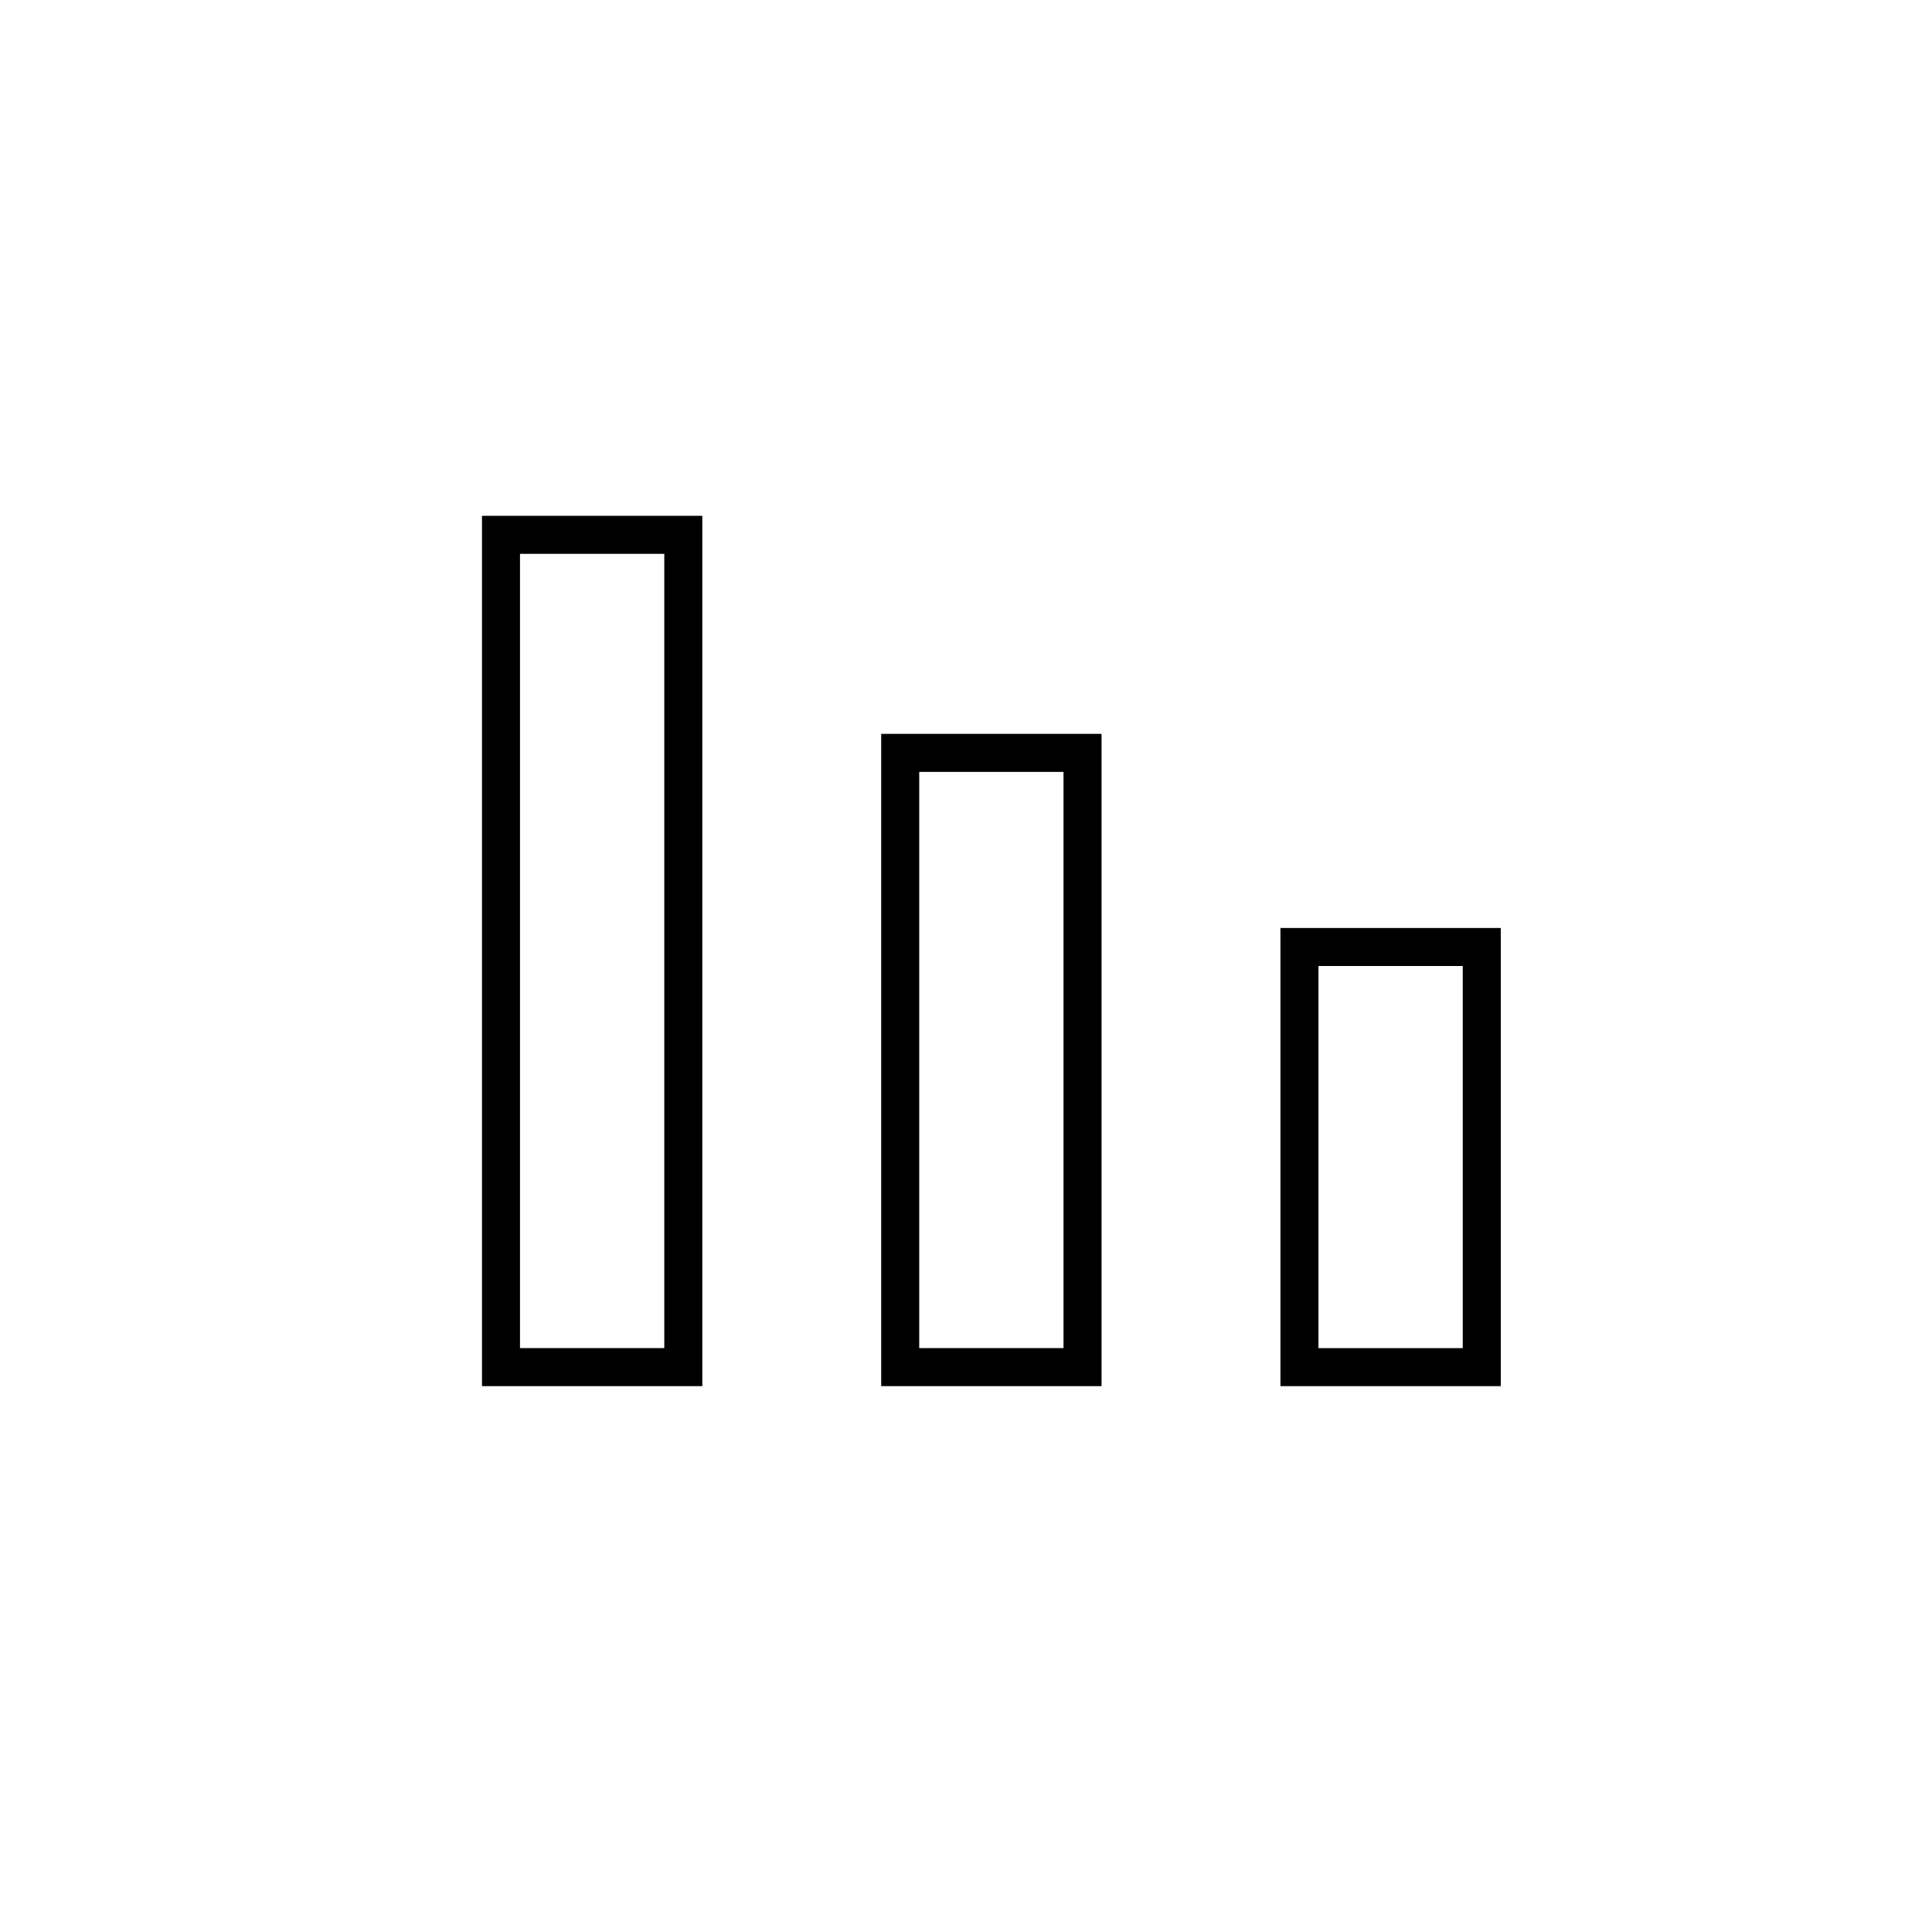 <?xml version="1.0" encoding="UTF-8"?>
<!-- Uploaded to: ICON Repo, www.svgrepo.com, Generator: ICON Repo Mixer Tools -->
<svg fill="#000000" width="800px" height="800px" version="1.1" viewBox="144 144 512 512" xmlns="http://www.w3.org/2000/svg">
 <g>
  <path d="m541.72 511.34h-58.391v-121.42h58.391zm-48.316-10.078h38.238l0.004-101.26h-38.238z"/>
  <path d="m435.92 511.34h-58.395v-172.86h58.395zm-48.316-10.078h38.238v-152.7h-38.238z"/>
  <path d="m330.12 511.34h-58.391v-230.64h58.391zm-48.316-10.078h38.238v-210.49h-38.238z"/>
 </g>
</svg>